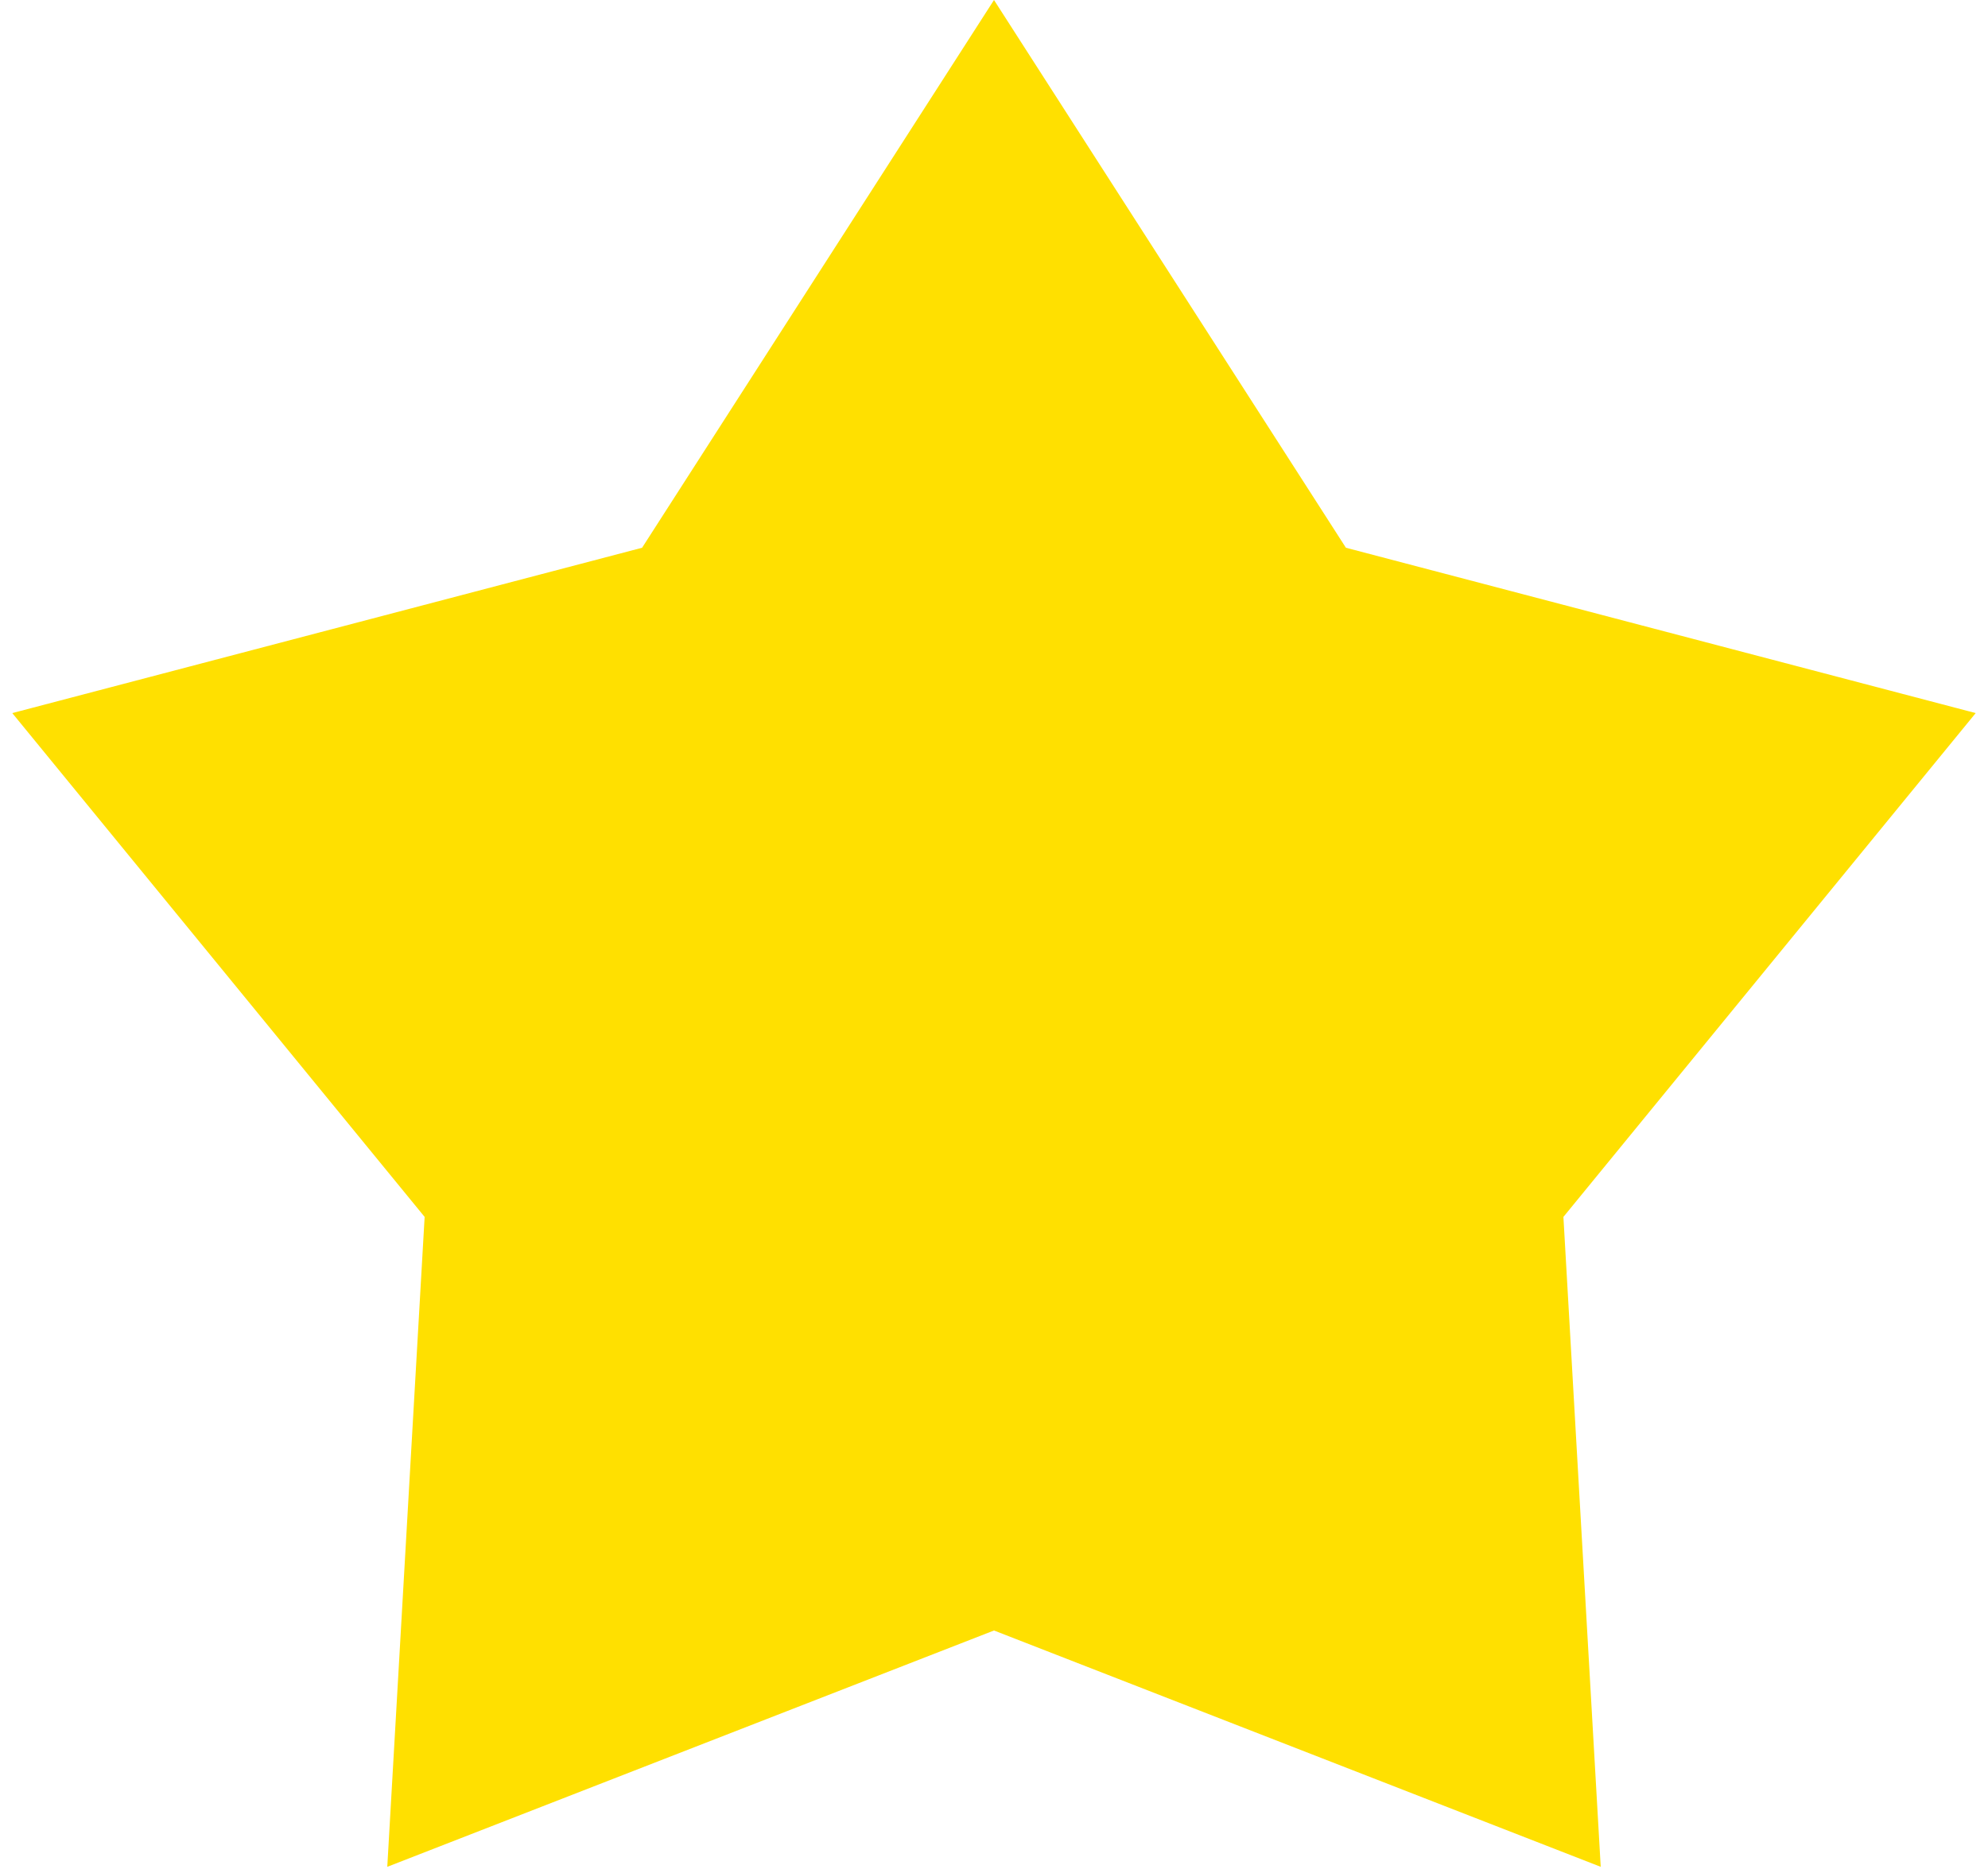 <svg width="52" height="49" viewBox="0 0 52 49" fill="none" xmlns="http://www.w3.org/2000/svg">
<path d="M26 0L35.205 14.331L51.678 18.657L40.894 31.839L41.87 48.843L26 42.66L10.13 48.843L11.107 31.839L0.321 18.657L16.795 14.331L26 0Z" fill="#FFE000"/>
</svg>
